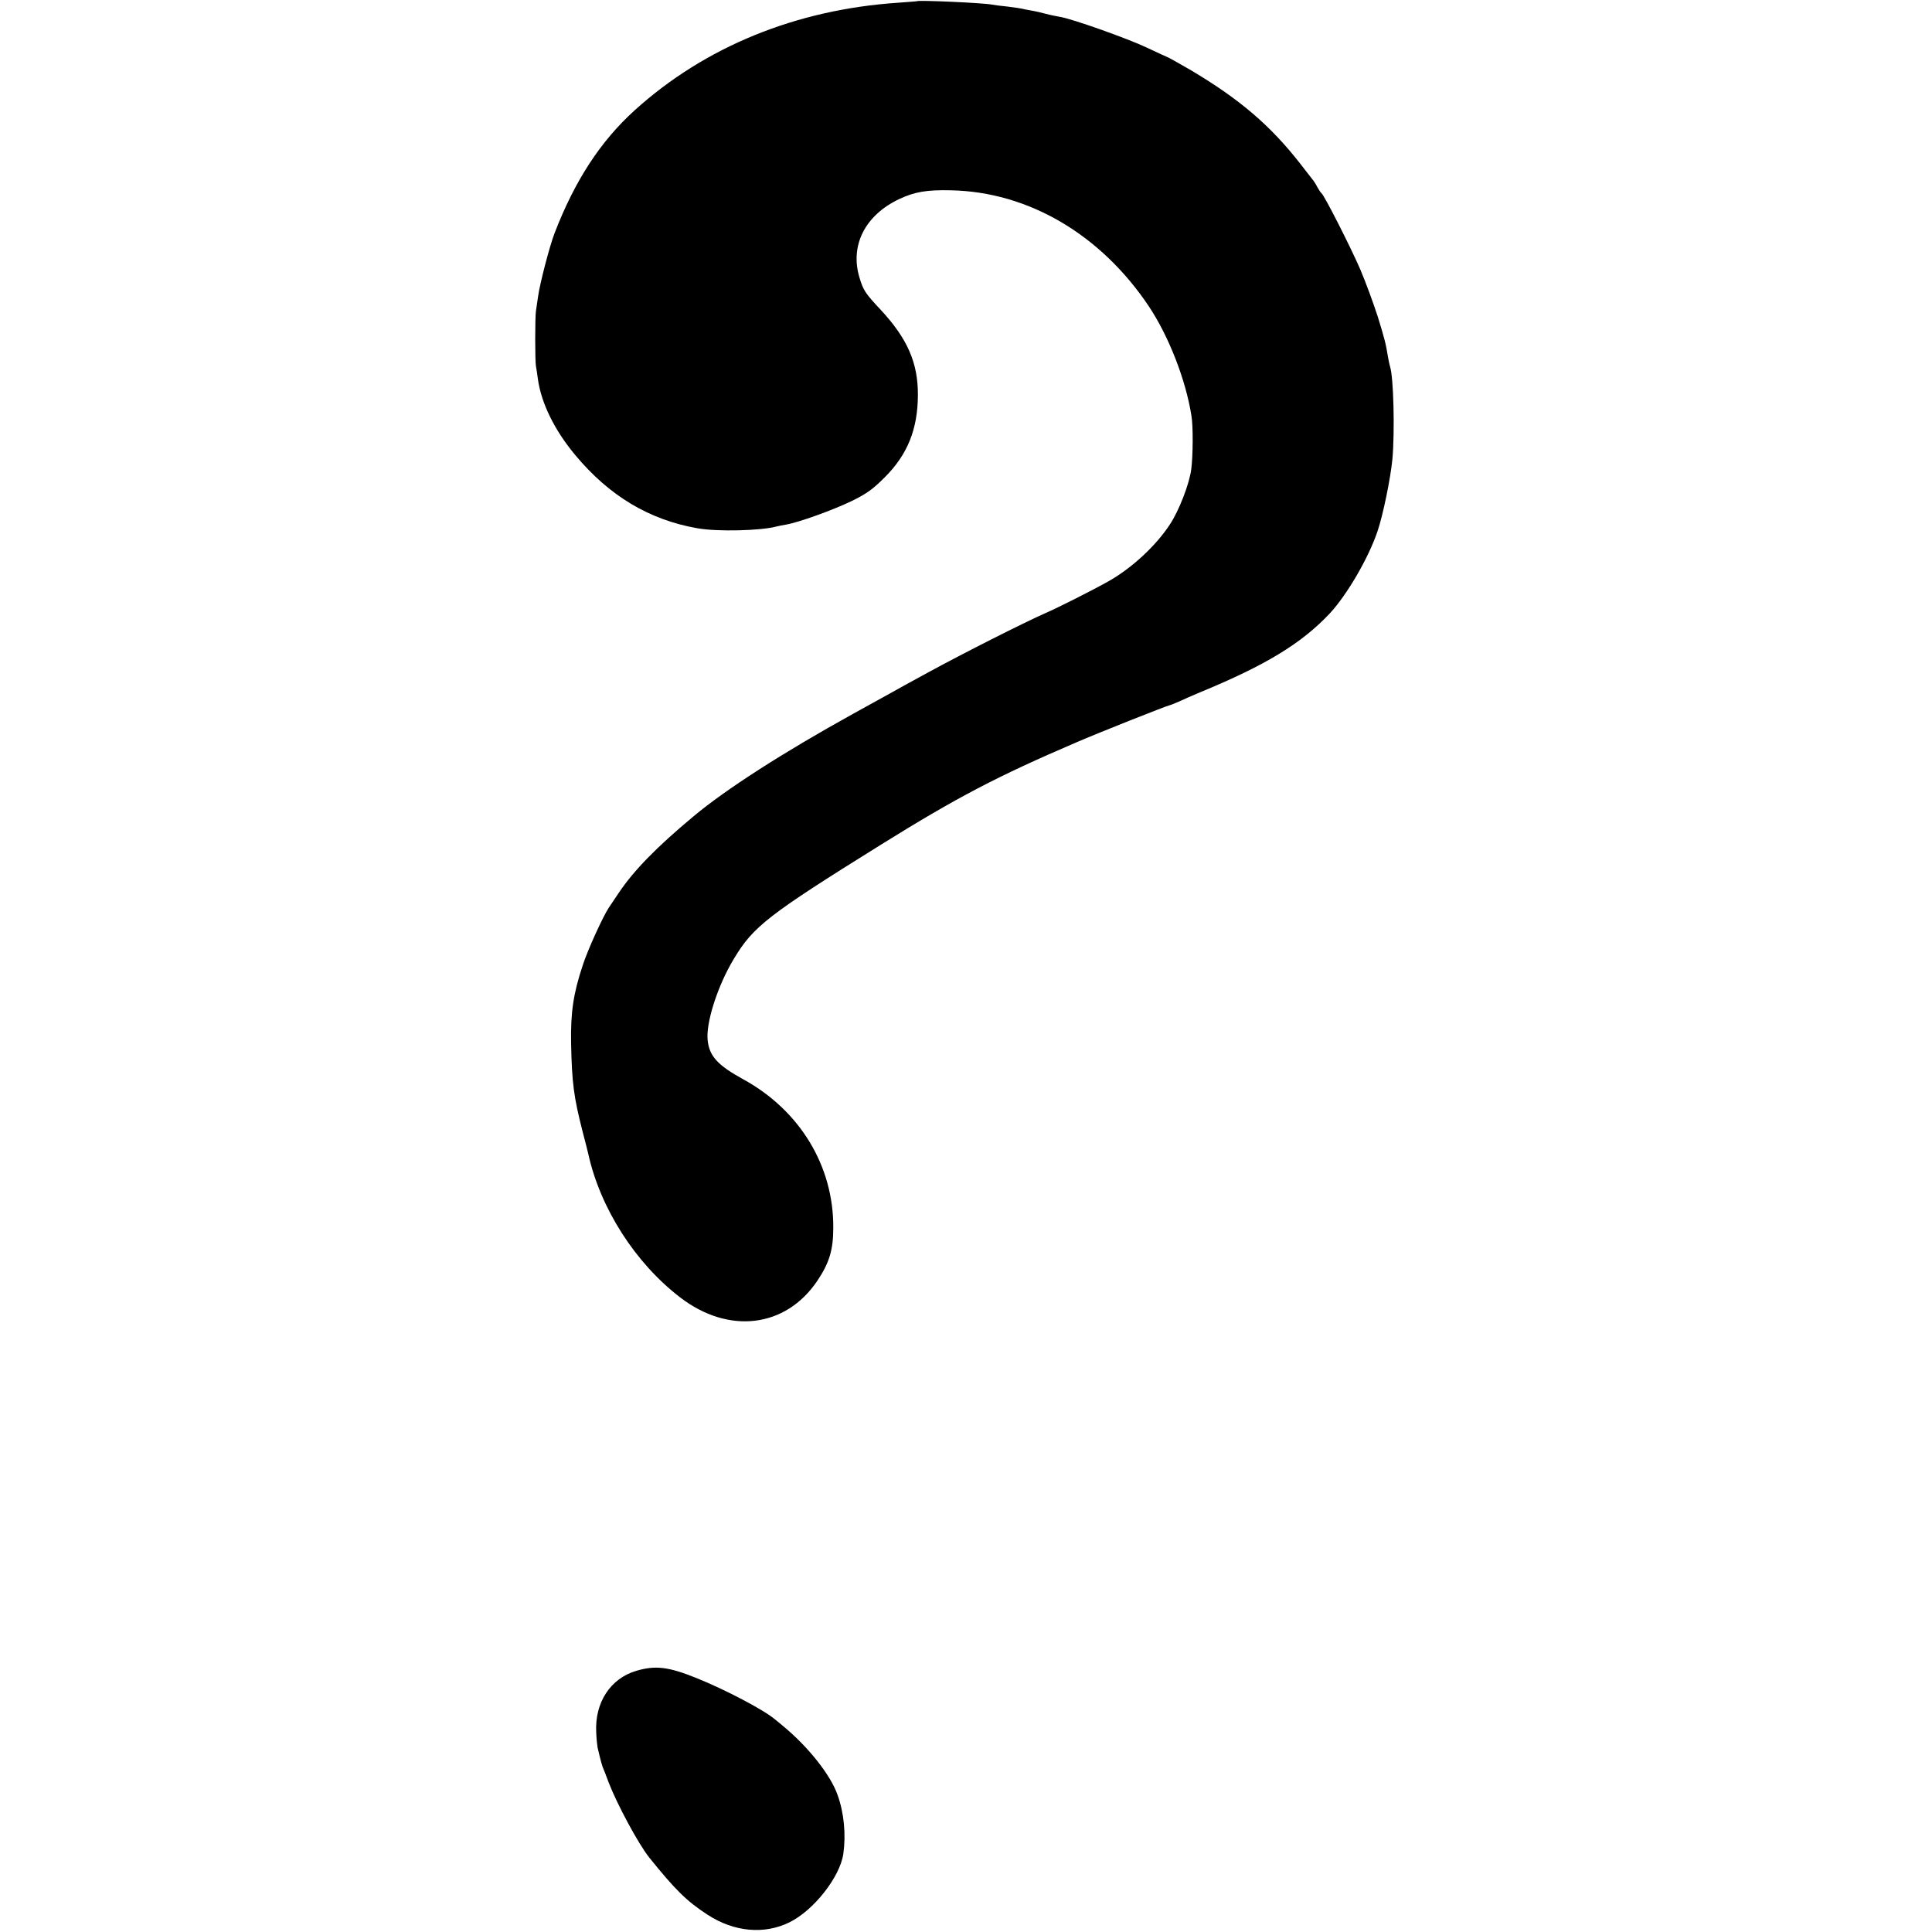 <?xml version="1.0" standalone="no"?>
<!DOCTYPE svg PUBLIC "-//W3C//DTD SVG 20010904//EN"
 "http://www.w3.org/TR/2001/REC-SVG-20010904/DTD/svg10.dtd">
<svg version="1.0" xmlns="http://www.w3.org/2000/svg"
 width="1000pt" height="1000pt" viewBox="0 0 1000 1000"
 preserveAspectRatio="xMidYMid meet">
<g transform="translate(0,1000) scale(0.1,-0.1)"
fill="#000000" stroke="none">
<path d="M4747 9994 c-1 -1 -45 -4 -97 -8 -528 -35 -1000 -227 -1364 -556
-178 -161 -311 -365 -416 -638 -25 -65 -76 -260 -85 -327 -4 -27 -9 -61 -11
-75 -5 -33 -5 -259 0 -285 2 -11 7 -41 10 -66 17 -125 86 -266 194 -395 175
-210 381 -334 630 -378 104 -19 332 -13 412 9 8 2 31 7 50 10 64 11 242 75
339 122 78 38 110 62 171 123 118 118 170 249 171 424 1 168 -54 293 -192 442
-80 85 -91 102 -110 166 -51 167 28 324 206 408 79 37 142 48 267 45 400 -8
775 -228 1024 -600 104 -156 192 -382 221 -568 9 -53 8 -206 -1 -275 -9 -74
-63 -215 -111 -287 -72 -110 -197 -226 -318 -294 -80 -45 -262 -137 -327 -165
-111 -49 -422 -206 -605 -306 -27 -15 -77 -42 -110 -60 -33 -18 -73 -41 -90
-50 -16 -9 -102 -56 -190 -105 -360 -199 -659 -391 -825 -530 -193 -161 -309
-280 -387 -396 -20 -30 -44 -65 -53 -79 -30 -46 -108 -216 -134 -297 -48 -144
-63 -243 -60 -403 4 -206 14 -279 60 -459 14 -53 27 -104 29 -114 62 -281 243
-564 475 -742 251 -193 546 -158 710 85 62 92 83 160 83 275 2 319 -172 607
-465 768 -133 73 -176 120 -185 201 -11 90 52 286 136 424 100 167 178 227
756 587 398 248 607 357 1015 532 110 48 476 193 485 193 3 0 24 9 48 19 23
11 71 32 107 47 342 141 526 253 673 409 89 96 200 286 247 425 29 86 67 272
77 373 13 145 6 425 -12 479 -2 7 -7 28 -10 46 -12 74 -18 97 -54 214 -22 68
-62 177 -90 243 -51 118 -187 385 -201 395 -4 3 -13 16 -20 29 -7 14 -17 30
-21 35 -5 6 -36 46 -70 90 -153 196 -313 333 -564 482 -55 32 -107 61 -115 65
-8 3 -60 27 -115 53 -97 46 -389 150 -450 159 -16 3 -48 9 -70 15 -22 6 -56
14 -75 17 -19 3 -42 8 -50 10 -8 2 -42 7 -75 11 -33 3 -69 8 -80 10 -41 9
-380 24 -388 18z"/>
<path d="M3294 1352 c-134 -39 -216 -164 -208 -318 1 -32 5 -68 7 -79 3 -11 8
-33 12 -50 4 -16 10 -39 14 -50 5 -11 19 -47 31 -80 44 -114 153 -317 210
-389 136 -169 195 -227 303 -297 137 -89 293 -103 423 -39 126 62 261 234 279
354 14 101 4 212 -30 306 -37 105 -154 252 -289 362 -11 10 -27 22 -34 28 -57
49 -257 154 -406 214 -146 59 -213 67 -312 38z"/>
</g>
</svg>
